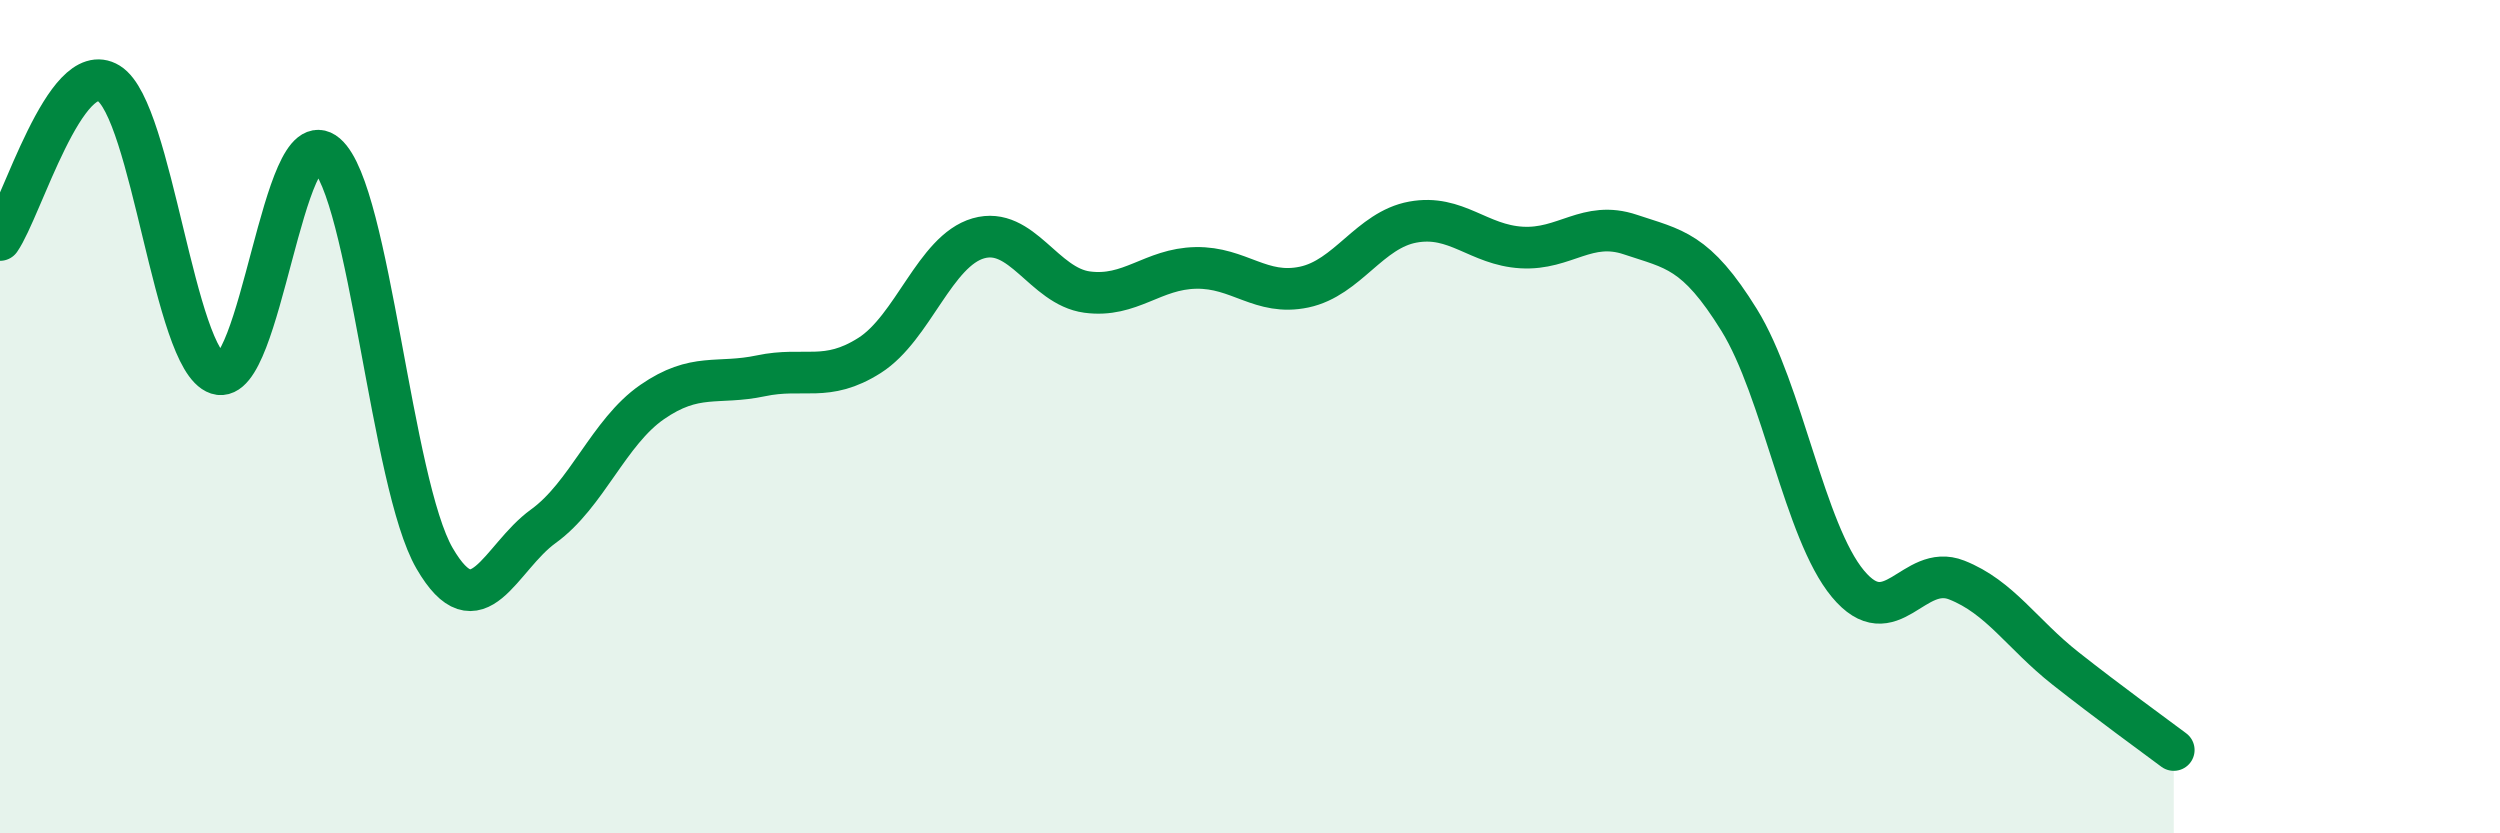 
    <svg width="60" height="20" viewBox="0 0 60 20" xmlns="http://www.w3.org/2000/svg">
      <path
        d="M 0,5.76 C 0.52,5.01 1.57,1.36 2.61,2 C 3.65,2.64 4.18,8.63 5.22,8.97 C 6.26,9.31 6.79,2.81 7.83,3.7 C 8.87,4.59 9.39,11.61 10.43,13.4 C 11.47,15.19 12,13.38 13.04,12.63 C 14.08,11.88 14.61,10.37 15.65,9.65 C 16.69,8.93 17.22,9.24 18.26,9.02 C 19.3,8.8 19.83,9.19 20.87,8.53 C 21.91,7.87 22.44,6.02 23.48,5.72 C 24.52,5.42 25.05,6.87 26.09,7.01 C 27.13,7.15 27.66,6.45 28.7,6.43 C 29.74,6.41 30.26,7.11 31.3,6.89 C 32.34,6.67 32.87,5.52 33.91,5.33 C 34.95,5.14 35.48,5.88 36.52,5.94 C 37.56,6 38.09,5.28 39.13,5.63 C 40.17,5.98 40.7,6 41.74,7.68 C 42.78,9.36 43.31,12.76 44.35,14.01 C 45.39,15.26 45.92,13.51 46.96,13.92 C 48,14.33 48.53,15.22 49.57,16.04 C 50.61,16.86 51.65,17.61 52.17,18L52.17 20L0 20Z"
        fill="#008740"
        opacity="0.1"
        stroke-linecap="round"
        stroke-linejoin="round"
      />
      <path
        d="M 0,5.76 C 0.52,5.01 1.57,1.36 2.61,2 C 3.65,2.64 4.18,8.63 5.22,8.97 C 6.26,9.31 6.79,2.81 7.83,3.7 C 8.87,4.59 9.39,11.61 10.43,13.4 C 11.47,15.19 12,13.38 13.04,12.63 C 14.08,11.88 14.61,10.37 15.65,9.65 C 16.69,8.93 17.22,9.24 18.26,9.02 C 19.3,8.8 19.83,9.19 20.87,8.53 C 21.91,7.87 22.44,6.02 23.48,5.72 C 24.52,5.42 25.05,6.87 26.09,7.01 C 27.13,7.15 27.66,6.45 28.7,6.43 C 29.74,6.41 30.26,7.11 31.3,6.89 C 32.34,6.67 32.87,5.52 33.91,5.33 C 34.95,5.14 35.48,5.88 36.52,5.94 C 37.56,6 38.09,5.28 39.13,5.63 C 40.17,5.98 40.7,6 41.74,7.68 C 42.78,9.36 43.31,12.76 44.35,14.01 C 45.39,15.26 45.92,13.51 46.96,13.92 C 48,14.33 48.53,15.22 49.57,16.04 C 50.61,16.86 51.65,17.61 52.17,18"
        stroke="#008740"
        stroke-width="1"
        fill="none"
        stroke-linecap="round"
        stroke-linejoin="round"
      />
    </svg>
  